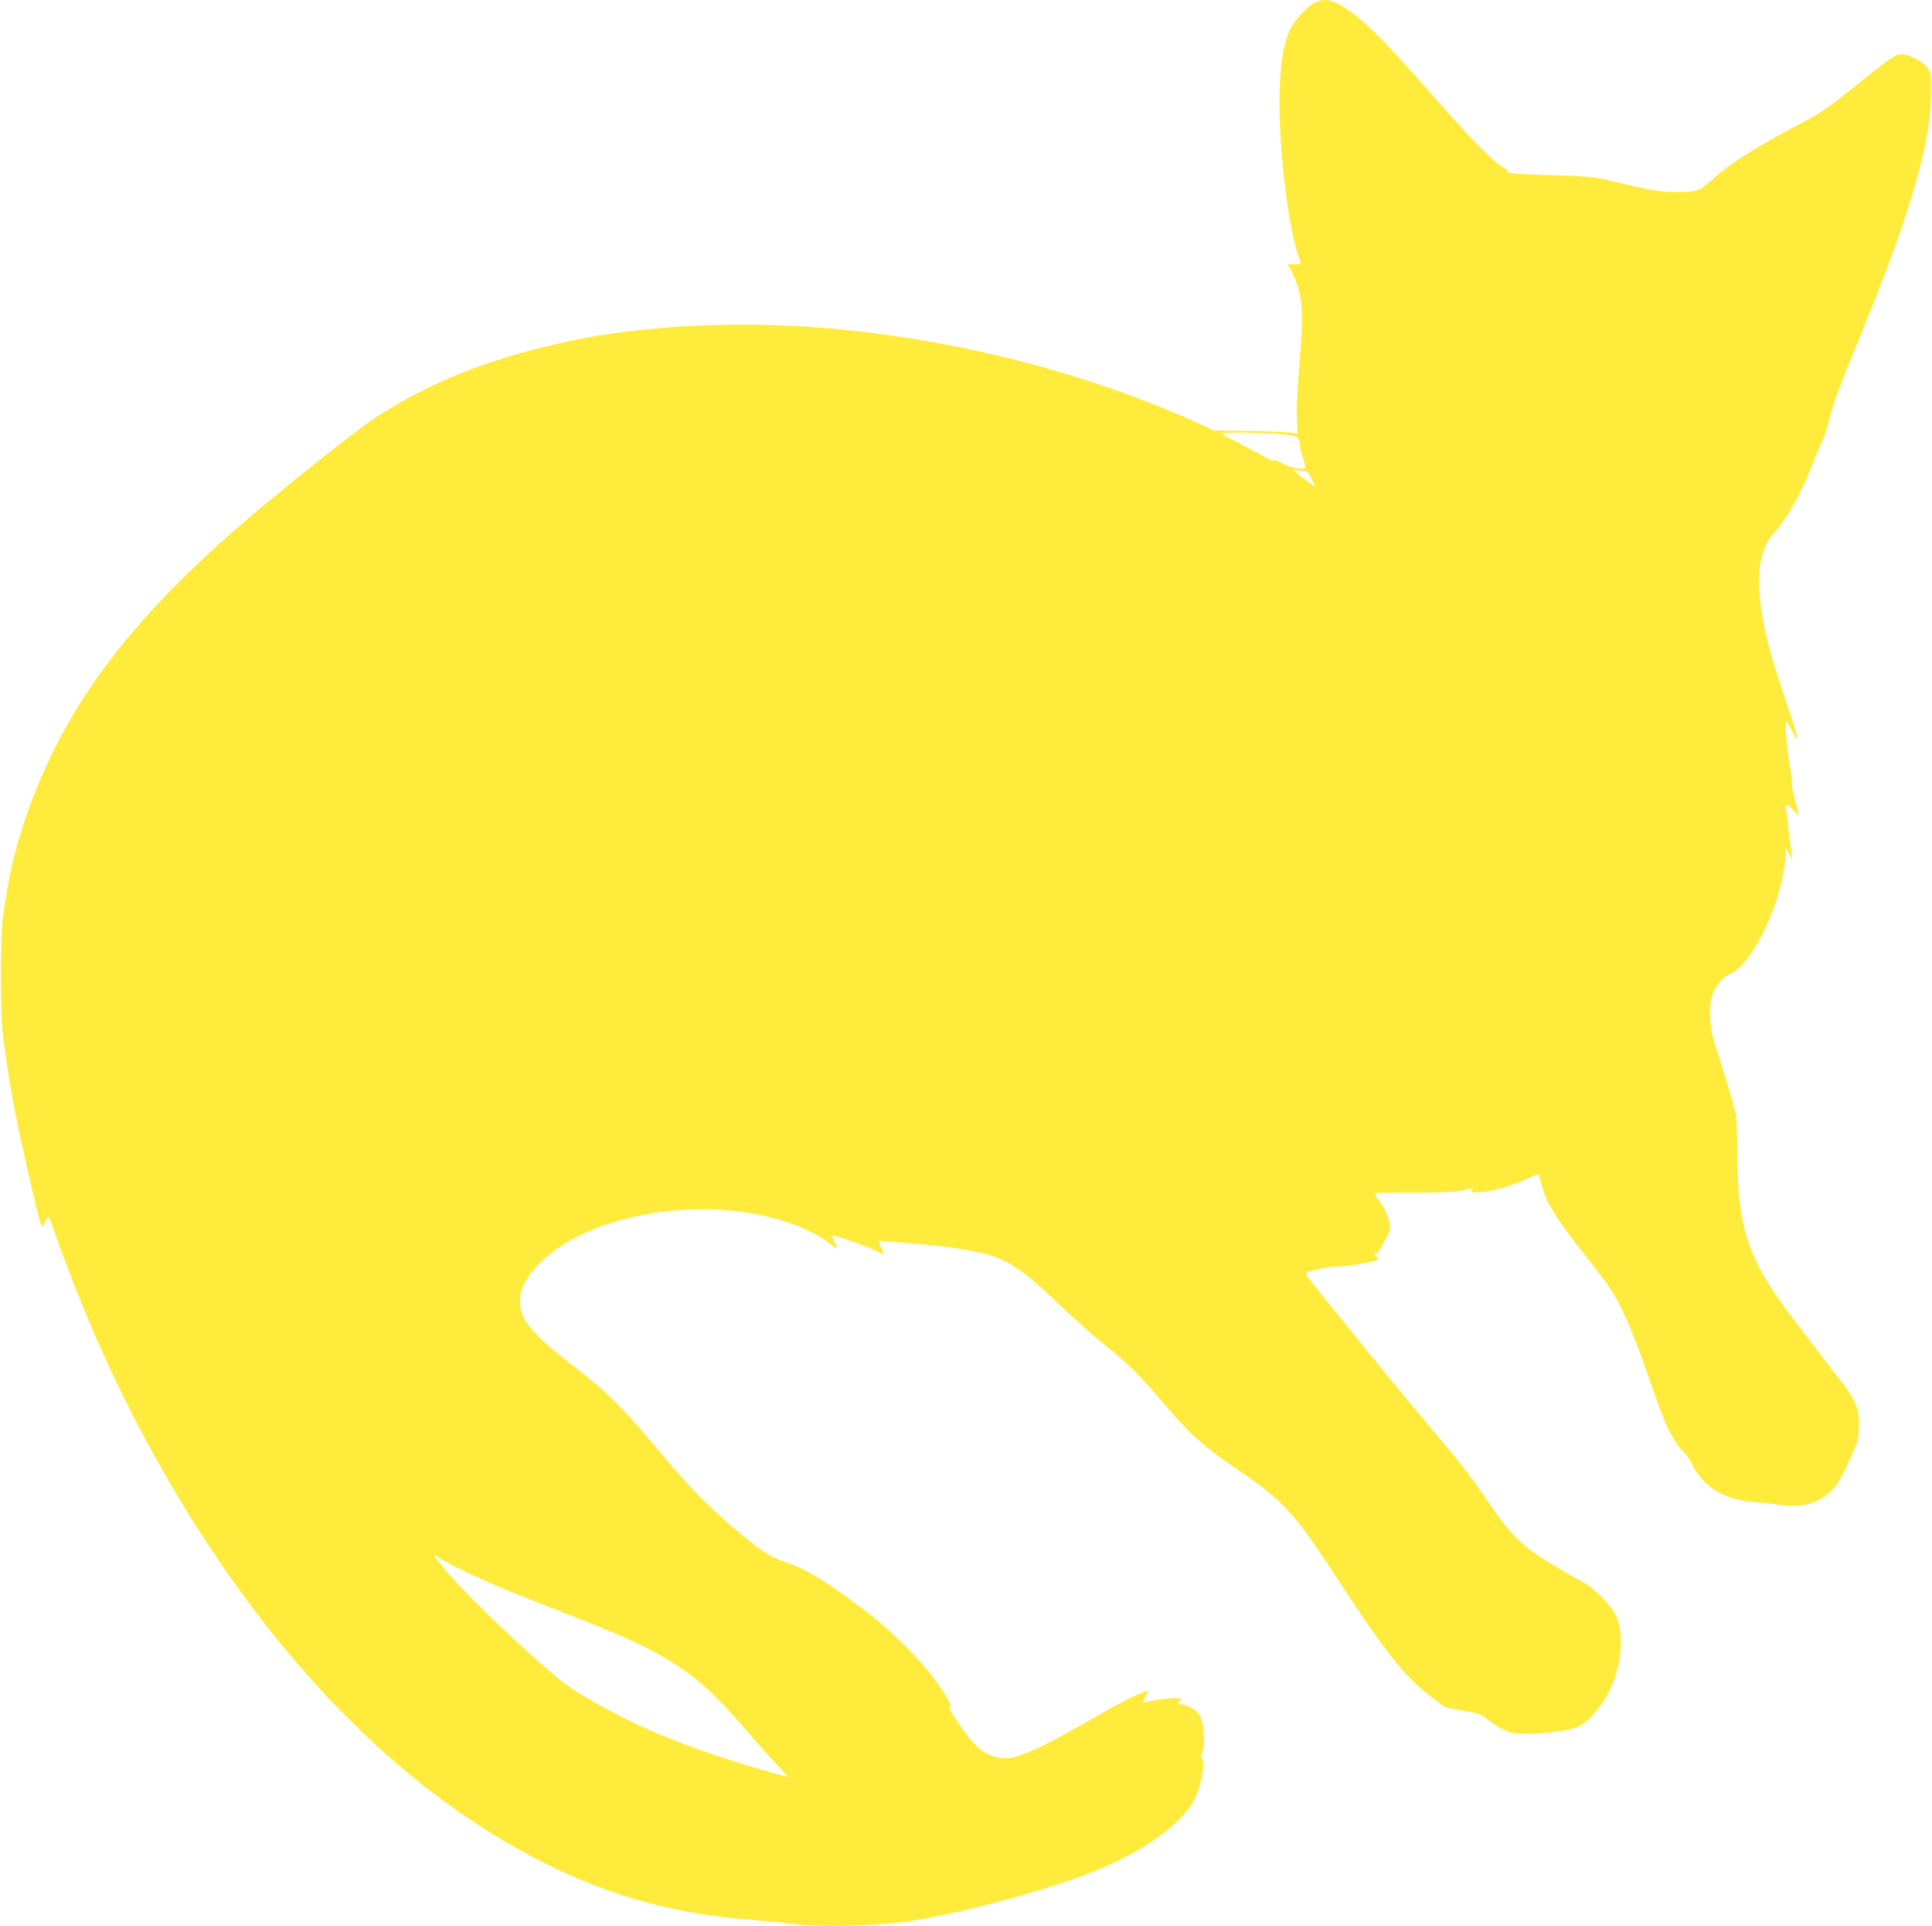 <?xml version="1.0" standalone="no"?>
<!DOCTYPE svg PUBLIC "-//W3C//DTD SVG 20010904//EN"
 "http://www.w3.org/TR/2001/REC-SVG-20010904/DTD/svg10.dtd">
<svg version="1.0" xmlns="http://www.w3.org/2000/svg"
 width="1280pt" height="1276pt" viewBox="0 0 1280 1276"
 preserveAspectRatio="xMidYMid meet">
<g transform="translate(0,1276) scale(0.1,-0.1)"
fill="#ffeb3b" stroke="none">
<path d="M8702 12738 c-23 -13 -66 -52 -96 -87 -82 -95 -112 -200 -126 -439
-20 -352 52 -985 135 -1184 6 -16 1 -18 -38 -18 l-46 0 30 -57 c69 -137 78
-253 49 -593 -14 -158 -21 -297 -18 -364 l5 -108 -61 7 c-34 4 -158 9 -277 11
l-216 2 -69 32 c-732 337 -1586 561 -2429 640 -508 47 -996 38 -1465 -26 -174
-24 -275 -44 -490 -96 -431 -106 -792 -259 -1115 -473 -155 -102 -729 -565
-980 -789 -676 -604 -1062 -1133 -1299 -1779 -89 -244 -137 -441 -177 -737
-17 -123 -17 -629 -1 -765 48 -381 88 -586 233 -1197 12 -48 25 -86 29 -83 4
2 13 18 20 35 16 39 23 38 39 -8 171 -496 375 -968 603 -1397 644 -1210 1461
-2138 2363 -2680 557 -335 1073 -501 1695 -545 85 -6 182 -15 215 -21 182 -28
574 -21 820 16 325 48 909 206 1203 324 327 131 572 302 667 465 50 86 86 272
56 291 -6 3 -4 20 5 42 21 50 10 194 -19 242 -21 35 -84 70 -126 71 -23 0 -24
1 -6 20 18 20 17 20 -41 20 -32 0 -90 -7 -129 -15 -38 -8 -71 -15 -73 -15 -1
0 7 18 18 41 l21 41 -23 -7 c-56 -17 -178 -80 -375 -194 -254 -145 -395 -215
-484 -238 -57 -14 -74 -15 -122 -4 -93 21 -154 73 -251 217 -58 85 -79 123
-66 119 17 -5 14 4 -16 57 -59 105 -166 237 -291 358 -136 133 -201 187 -403
331 -162 117 -267 175 -384 214 -94 32 -149 67 -317 208 -180 151 -313 286
-489 497 -269 321 -353 406 -590 590 -285 222 -354 306 -354 430 0 53 5 75 29
119 237 437 1181 632 1820 376 77 -31 169 -83 213 -120 41 -35 46 -31 22 16
-12 23 -20 43 -18 45 6 6 231 -72 289 -101 29 -14 54 -25 56 -25 2 0 -6 18
-17 41 -12 23 -19 43 -16 46 5 5 108 -3 361 -27 55 -6 143 -17 195 -26 272
-46 348 -90 645 -373 94 -89 226 -207 295 -261 142 -111 239 -208 397 -395
167 -197 262 -282 487 -434 292 -198 371 -283 635 -687 350 -536 471 -688 656
-824 33 -25 62 -48 65 -51 6 -7 77 -23 179 -40 62 -11 81 -19 117 -50 24 -20
69 -50 101 -65 53 -26 67 -29 163 -29 119 1 241 16 317 39 54 17 119 78 184
172 112 164 152 425 86 568 -35 77 -149 190 -237 235 -36 19 -125 70 -199 115
-188 113 -270 196 -428 431 -81 121 -181 250 -304 395 -101 119 -310 371 -464
560 -153 190 -312 385 -352 435 -40 49 -73 92 -73 97 0 15 139 48 206 48 38 0
105 7 149 16 144 29 136 25 108 57 -15 17 -16 20 -2 15 11 -5 22 6 38 35 12
23 31 58 42 77 10 19 19 47 19 62 0 40 -35 126 -68 167 -15 20 -32 42 -36 49
-6 10 42 12 246 11 228 -1 309 5 388 27 22 7 24 6 11 -9 -12 -15 -10 -17 15
-17 101 1 242 38 356 94 45 22 71 30 73 23 2 -7 11 -39 20 -71 34 -122 89
-211 290 -466 67 -85 135 -175 152 -200 87 -132 155 -285 255 -573 37 -109 86
-245 109 -302 37 -96 100 -199 143 -234 10 -8 31 -41 47 -73 77 -152 211 -232
414 -249 55 -4 135 -13 177 -19 188 -26 331 45 406 201 108 228 107 226 107
329 0 88 -3 101 -33 163 -19 38 -57 96 -85 129 -29 34 -78 97 -111 142 -32 44
-106 141 -164 216 -341 435 -412 638 -412 1176 0 100 -5 207 -11 236 -5 29
-37 141 -70 248 -34 107 -69 223 -80 257 -22 74 -27 214 -8 270 23 70 70 131
116 148 125 48 296 361 353 646 11 56 20 122 20 148 l1 46 20 -37 c11 -21 21
-38 23 -38 1 0 -1 21 -5 48 -5 26 -13 90 -19 142 -5 52 -12 112 -16 133 -3 20
-2 37 3 37 5 0 24 -16 43 -35 18 -19 35 -33 37 -32 1 2 -2 19 -8 38 -27 88
-37 138 -38 182 0 26 -4 64 -10 85 -13 53 -34 262 -30 295 4 27 6 25 34 -30
17 -32 31 -60 33 -62 1 -2 5 -2 8 2 4 3 -25 100 -64 214 -121 357 -163 520
-183 717 -19 184 13 336 86 415 84 91 185 267 255 447 17 43 46 113 65 154 19
41 42 107 51 145 23 103 57 197 144 410 262 636 380 965 461 1283 51 200 70
327 72 489 2 119 0 134 -19 159 -35 47 -123 94 -176 94 -42 0 -68 -18 -314
-216 -165 -132 -225 -174 -330 -229 -309 -162 -473 -265 -599 -375 -102 -89
-109 -92 -244 -92 -118 0 -162 8 -456 78 -98 23 -139 27 -375 33 -170 5 -272
11 -285 19 -11 6 -16 12 -11 12 6 0 -12 14 -38 30 -69 44 -193 171 -447 460
-281 320 -422 465 -524 543 -134 101 -194 117 -273 75z m-173 -2858 c65 -9 80
-19 81 -55 0 -11 7 -45 16 -75 30 -106 33 -98 -28 -92 -33 3 -72 15 -105 34
-30 17 -53 24 -53 18 0 -7 -20 0 -47 16 -27 15 -106 58 -178 95 l-129 68 54 4
c74 5 310 -3 389 -13z m104 -241 c29 0 35 -6 59 -55 21 -42 23 -51 10 -42 -64
47 -132 101 -132 105 0 3 7 2 16 -1 9 -3 30 -6 47 -7z m-5724 -7198 c60 -43
338 -173 536 -250 527 -207 628 -248 754 -307 330 -157 475 -272 752 -594 68
-80 157 -180 198 -222 40 -43 70 -78 66 -78 -5 0 -72 18 -149 41 -522 150
-897 307 -1241 520 -87 53 -161 114 -340 277 -251 229 -456 434 -554 555 -64
79 -69 91 -22 58z"/>
</g>
</svg>
